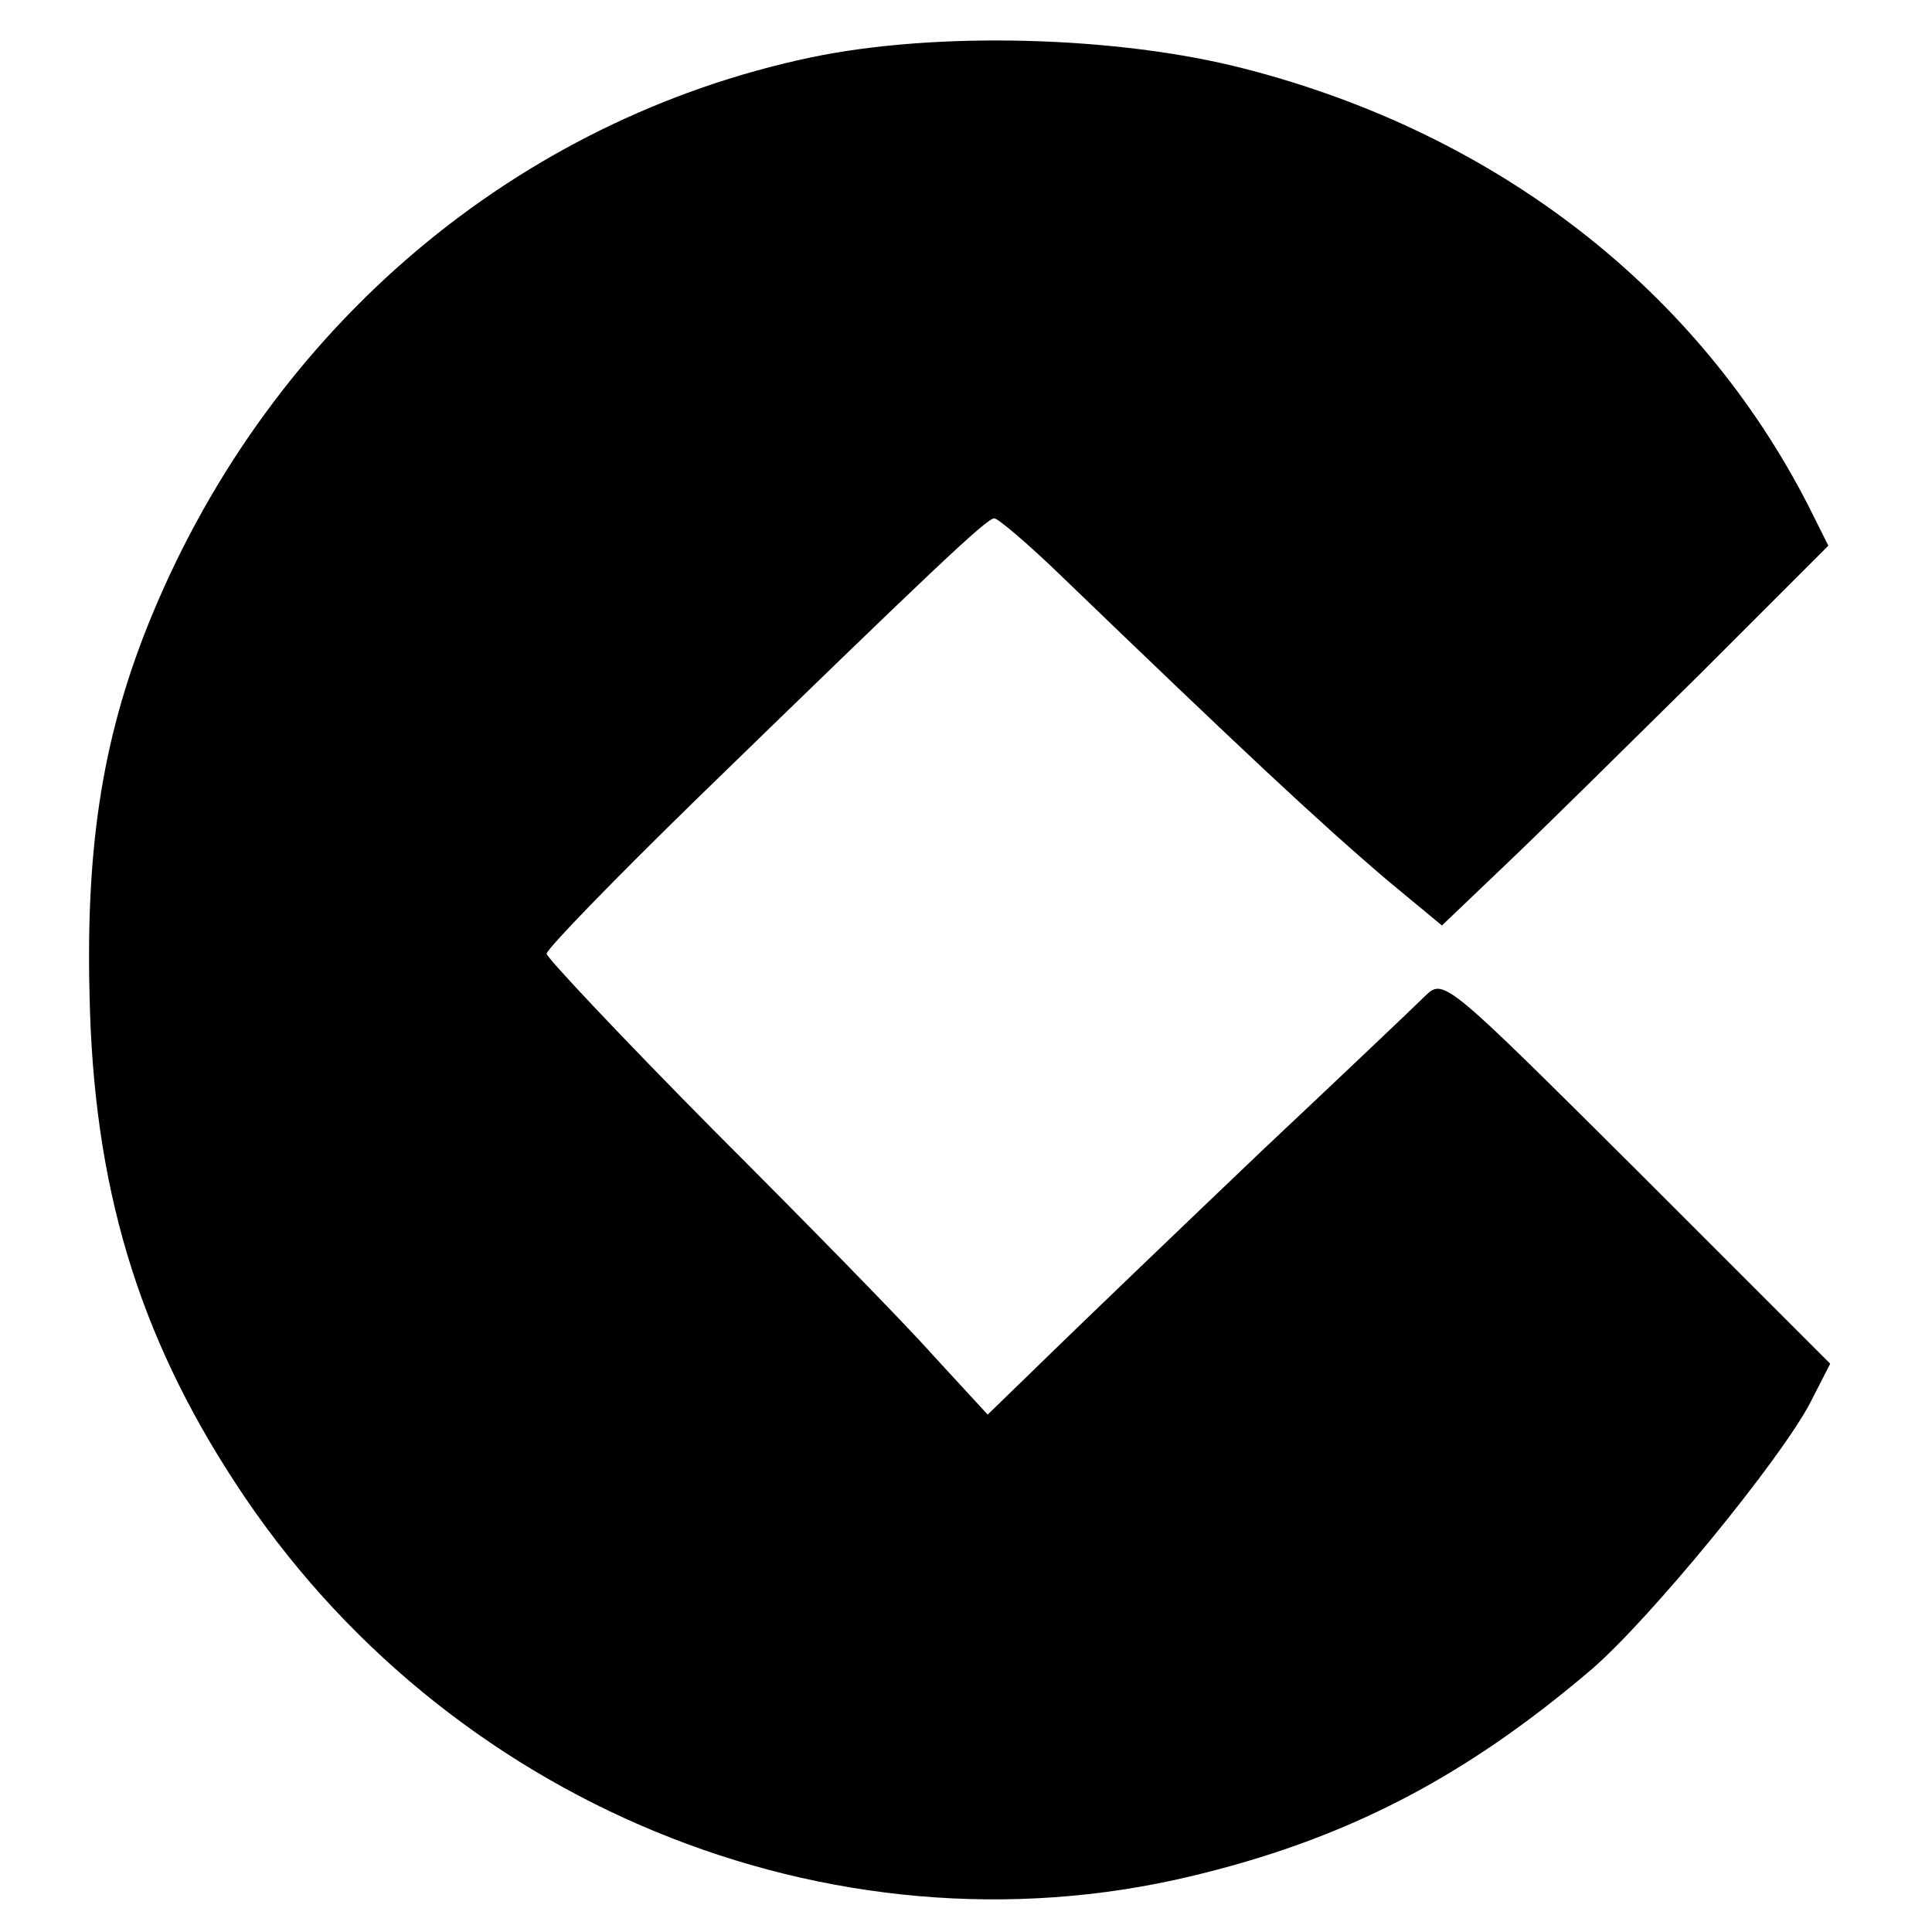 <?xml version="1.0" standalone="no"?>
<!DOCTYPE svg PUBLIC "-//W3C//DTD SVG 20010904//EN"
 "http://www.w3.org/TR/2001/REC-SVG-20010904/DTD/svg10.dtd">
<svg version="1.0" xmlns="http://www.w3.org/2000/svg"
 width="205pt" height="205pt" viewBox="0 0 205 205"
 preserveAspectRatio="xMidYMid meet">
<g transform="translate(0,205) scale(0.1,-0.1)"
fill="#000000" stroke="none">
<path d="M860 1989 c-312 -66 -571 -285 -698 -590 -52 -125 -71 -242 -67 -404
4 -203 51 -360 155 -519 221 -339 631 -508 1013 -417 164 39 290 104 425 219
62 53 202 224 233 284 l21 41 -205 205 c-201 200 -205 204 -224 186 -11 -11
-89 -85 -174 -165 -85 -81 -185 -177 -222 -213 l-69 -67 -58 63 c-31 35 -137
143 -234 240 -97 98 -176 182 -176 186 0 5 71 78 158 163 254 247 309 299 317
299 4 0 37 -28 72 -62 190 -183 270 -258 345 -322 l58 -48 66 63 c37 35 129
126 206 202 l138 138 -21 42 c-117 229 -330 395 -598 464 -135 35 -328 40
-461 12z"/>
</g>
</svg>

